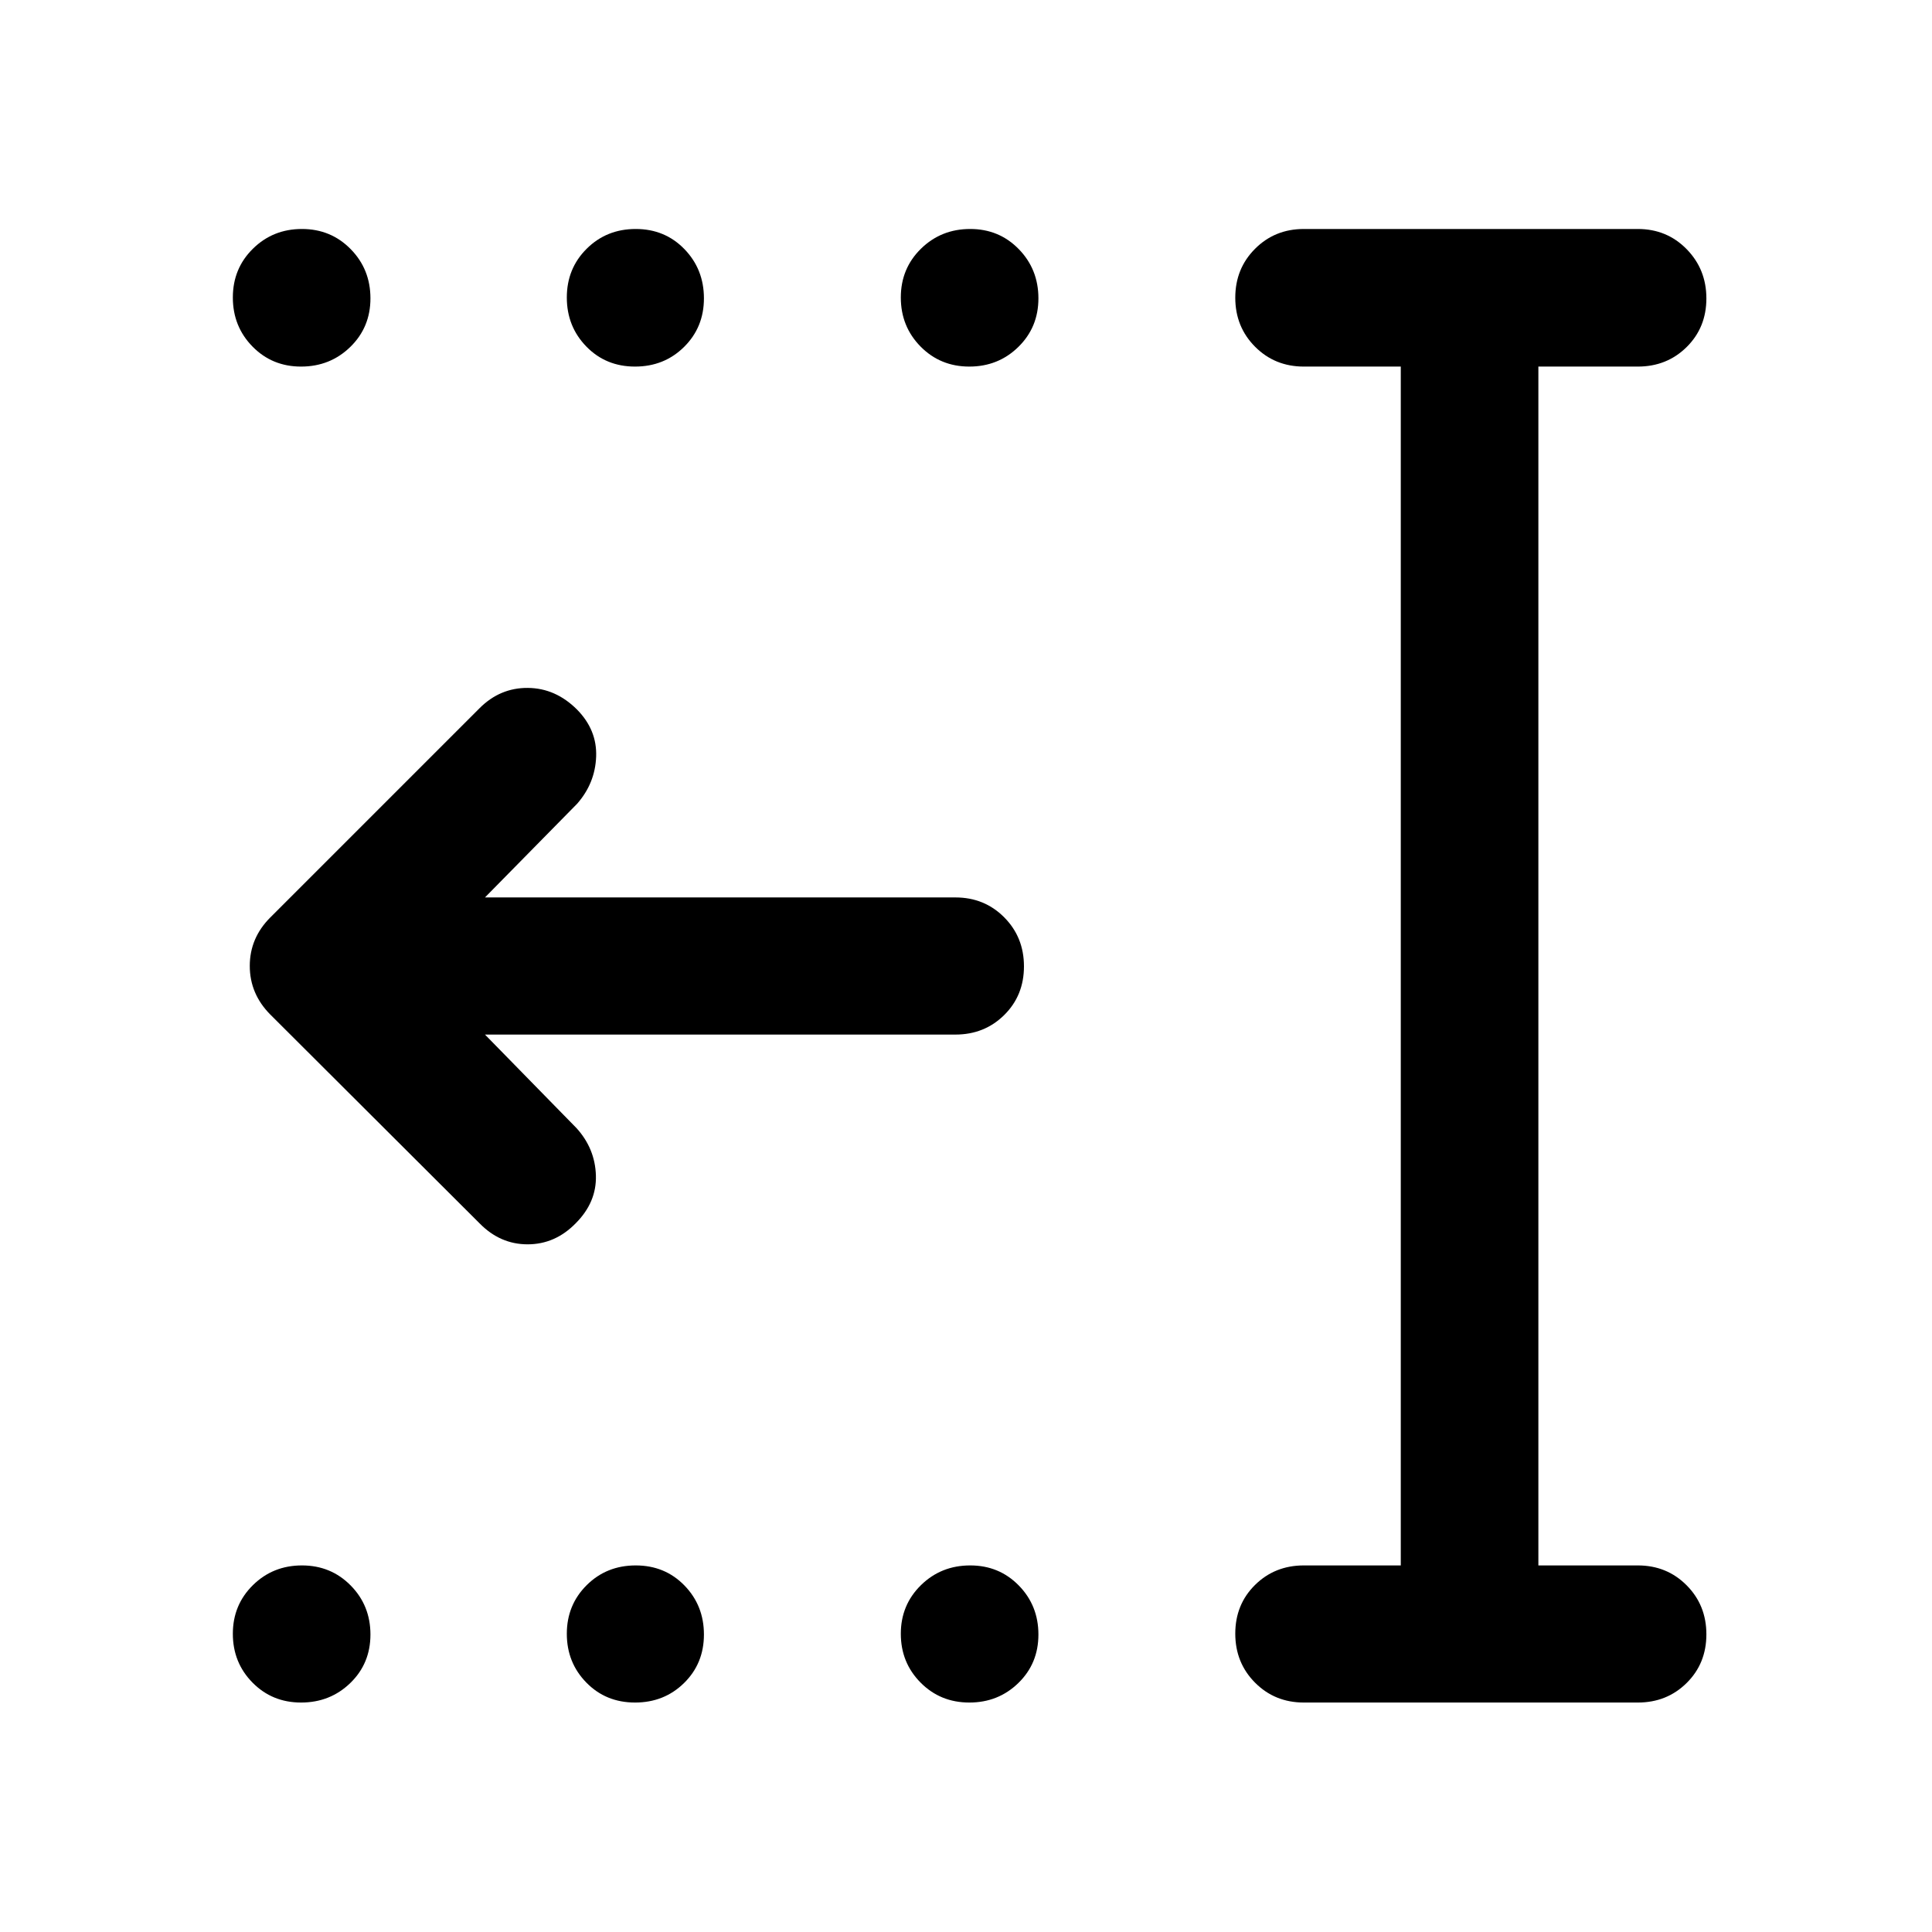 <svg xmlns="http://www.w3.org/2000/svg" width="48" height="48" viewBox="0 -960 960 960"><path d="M481.65-114.02q-14.41 0-24.23-9.92-9.81-9.91-9.81-24.25 0-14.33 10-24.15 10.01-9.81 24.48-9.81 14.37 0 24.13 9.96t9.76 24.37q0 14.41-9.97 24.1-9.96 9.7-24.36 9.7Zm-166.11 0q-14.5 0-24.19-9.92-9.7-9.91-9.7-24.25 0-14.33 9.87-24.15 9.87-9.81 24.37-9.81 14.5 0 24.2 9.96 9.69 9.96 9.69 24.37t-9.87 24.1q-9.87 9.7-24.37 9.7Zm-165.95 0q-14.37 0-24.13-9.92-9.76-9.91-9.76-24.25 0-14.33 9.96-24.15 9.96-9.81 24.37-9.81 14.4 0 24.22 9.96 9.82 9.96 9.82 24.37t-10.01 24.1q-10.01 9.7-24.47 9.7Zm332.06-663.83q-14.41 0-24.23-9.96-9.81-9.96-9.81-24.37t10-24.22q10.01-9.82 24.48-9.82 14.37 0 24.13 10.01 9.76 10 9.76 24.47 0 14.37-9.97 24.13-9.96 9.76-24.36 9.76Zm-166.11 0q-14.5 0-24.19-9.96-9.7-9.96-9.7-24.37t9.87-24.22q9.87-9.82 24.37-9.82 14.5 0 24.2 10.01 9.69 10 9.69 24.47 0 14.37-9.87 24.13t-24.37 9.76Zm-165.95 0q-14.37 0-24.13-9.96t-9.76-24.37q0-14.41 9.96-24.22 9.96-9.82 24.37-9.82 14.4 0 24.22 10.01 9.82 10 9.82 24.47 0 14.37-10.01 24.13t-24.47 9.76Zm498.28 663.83q-14.42 0-24.24-9.87-9.83-9.87-9.83-24.37 0-14.5 9.83-24.2 9.82-9.69 24.24-9.69h48.17v-595.7h-48.17q-14.42 0-24.24-9.87-9.83-9.87-9.83-24.35 0-14.48 9.83-24.31 9.82-9.84 24.24-9.84h165.96q14.42 0 24.24 10.01 9.82 10.02 9.82 24.49 0 14.48-9.82 24.18-9.82 9.69-24.24 9.69h-49.42v595.7h49.42q14.42 0 24.24 9.87 9.82 9.87 9.82 24.37 0 14.5-9.82 24.19-9.82 9.7-24.24 9.7H647.87ZM240.98-445.93l45.54 46.54q9.2 10.19 9.58 23.51.38 13.31-10.04 23.73-10.21 10.45-23.89 10.45-13.67 0-23.87-10.43l-104-103.76q-10.19-10.28-10.19-24.15t10.19-24.07l104-104q10.2-10.19 23.99-10.07 13.8.11 24.47 10.79 9.96 10.14 9.46 23.36-.5 13.23-9.46 23.42l-45.78 46.54h233.76q14.42 0 24.24 9.88 9.82 9.87 9.82 24.37 0 14.49-9.82 24.19-9.82 9.7-24.24 9.7H240.98Z"/></svg>